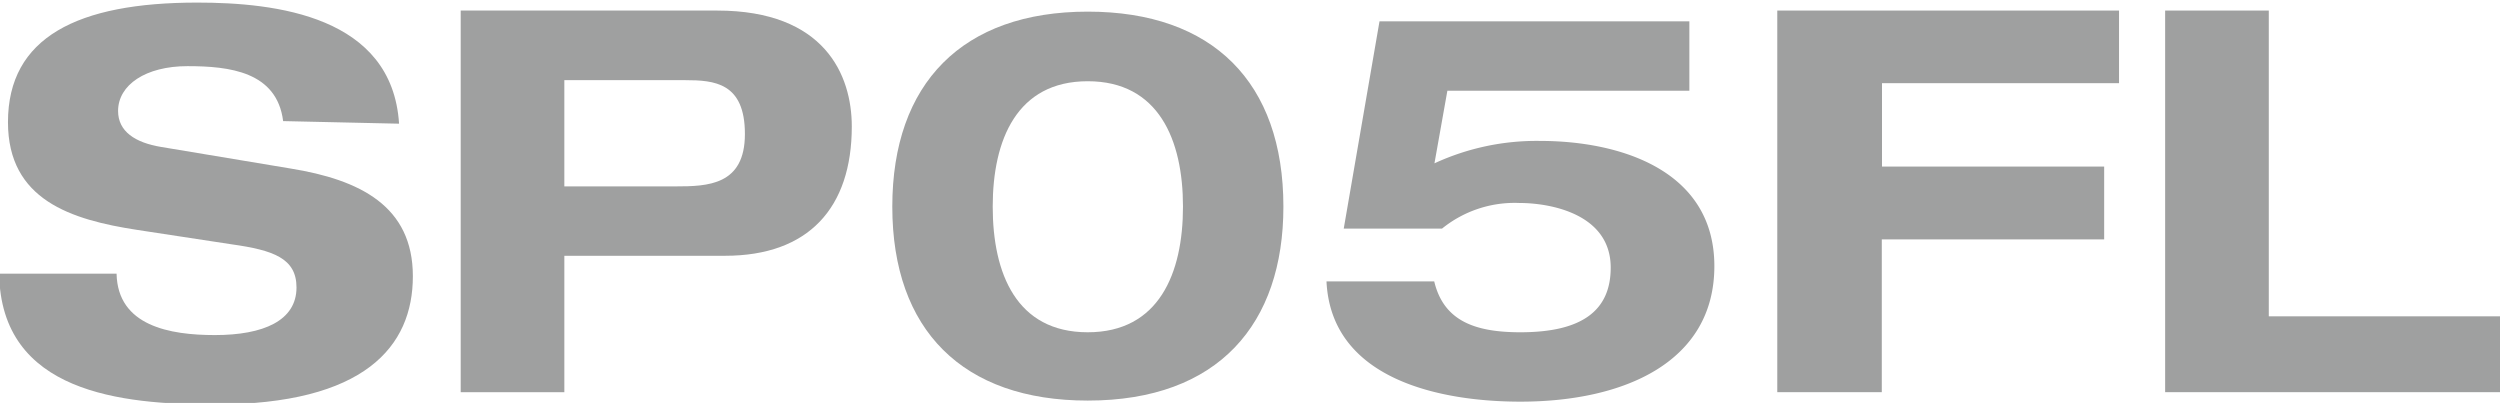 <svg xmlns="http://www.w3.org/2000/svg" width="116.02" height="18.7" viewBox="0 0 116.02 18.7"><path d="M13.66,8.68c-.29-2.3-2.5-2.55-4.44-2.55S6,7,6,8.21c0,.95.79,1.47,2,1.67l6,1c3.22.52,5.68,1.74,5.68,5s-2.23,5.95-9.2,5.95c-4.32,0-9.92-.54-10-6.07H5.93c.05,2.43,2.48,2.85,4.56,2.85,2.26,0,3.79-.67,3.79-2.21,0-1.36-1.09-1.73-3-2l-4.39-.67c-3.07-.47-6-1.39-6-5,0-3.94,3.23-5.55,8.78-5.55,3.65,0,9.05.62,9.37,5.62Z" transform="translate(-0.52 -3.06)" fill="#9fa0a0"/><path d="M21.9,3.55H33.8c5,0,6.25,3,6.25,5.38,0,3.77-2,6-5.88,6H26.71v6.33H21.9Zm4.81,8.16h5.16c1.49,0,3.22-.05,3.22-2.43s-1.41-2.5-2.78-2.5h-5.6Z" transform="translate(-0.52 -3.06)" fill="#9fa0a0"/><path d="M51,3.6c5.8,0,9.08,3.28,9.08,9.05,0,5.43-3,9-9.08,9-5.8,0-9.07-3.27-9.07-9S45.19,3.6,51,3.6Zm0,14.88c3.3,0,4.42-2.73,4.42-5.83S54.29,6.83,51,6.83s-4.41,2.72-4.41,5.82S47.69,18.48,51,18.48Z" transform="translate(-0.52 -3.06)" fill="#9fa0a0"/><path d="M64.54,4.05H78.92V7.27H67.69l-.6,3.37A11.29,11.29,0,0,1,72,9.6c3.67,0,8.08,1.34,8.08,5.81s-4.21,6.29-9,6.29c-3.67,0-8.78-1-9-5.58h5c.44,1.84,1.9,2.36,4,2.36,2.85,0,4.19-1,4.19-3,0-2.48-2.77-3-4.24-3a5.35,5.35,0,0,0-3.59,1.19H62.88Z" transform="translate(-0.52 -3.06)" fill="#9fa0a0"/><path d="M83,3.55H98.86V6.92h-11v3.87H98.17v3.38H87.85v7.09H83Z" transform="translate(-0.52 -3.06)" fill="#9fa0a0"/><path d="M101,3.55h4.81V17.74h10.78v3.52H101Z" transform="translate(-0.52 -3.06)" fill="#9fa0a0"/></svg>